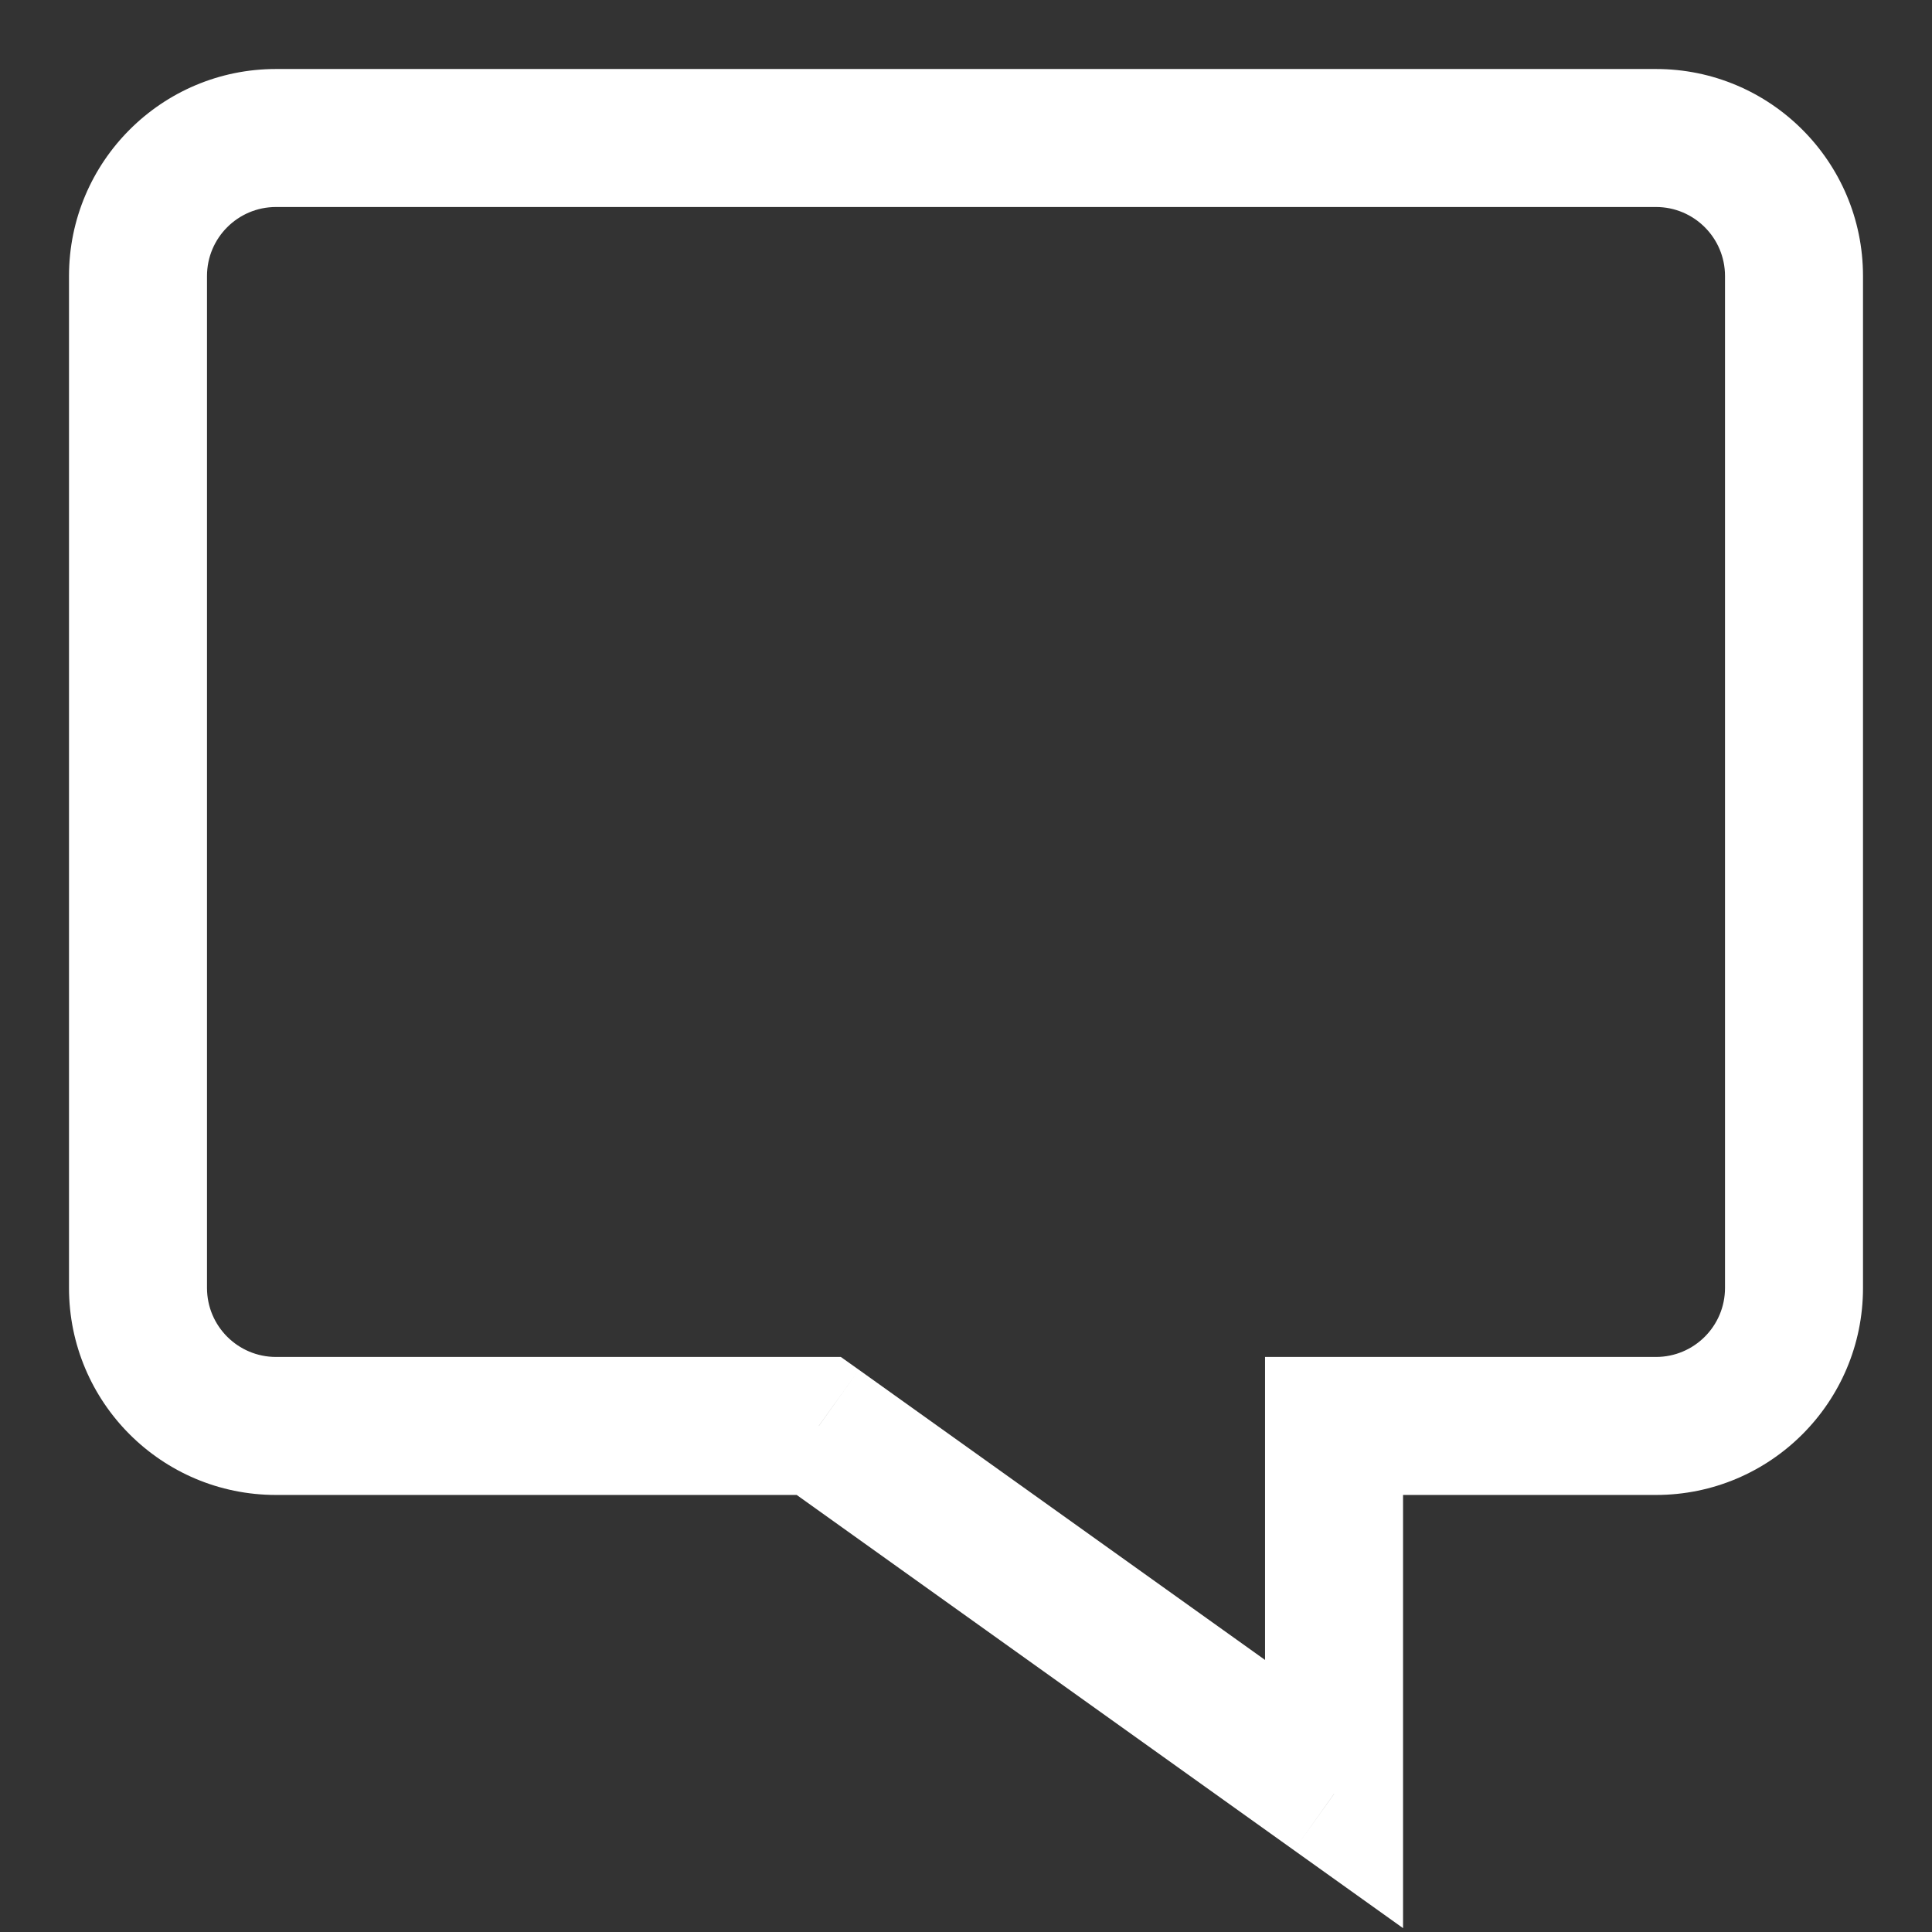 <svg width="14" height="14" viewBox="0 0 14 14" fill="none" xmlns="http://www.w3.org/2000/svg">
    <rect x="0" y="0" width="14" height="14" fill="#333333" stroke="none"/>
    <path d="M5.933 10.333L6.224 9.926L6.093 9.833H5.933V10.333ZM9.667 13L9.376 13.407L10.167 13.972V13H9.667ZM9.667 10.333V9.833H9.167V10.333H9.667ZM1.5 2C1.5 1.724 1.724 1.5 2 1.5V0.5C1.172 0.5 0.5 1.172 0.5 2H1.5ZM1.5 9.333V2H0.5V9.333H1.5ZM2 9.833C1.724 9.833 1.5 9.609 1.5 9.333H0.5C0.5 10.162 1.172 10.833 2 10.833V9.833ZM5.933 9.833H2V10.833H5.933V9.833ZM9.957 12.593L6.224 9.926L5.643 10.74L9.376 13.407L9.957 12.593ZM9.167 10.333V13H10.167V10.333H9.167ZM12 9.833H9.667V10.833H12V9.833ZM12.5 9.333C12.5 9.609 12.276 9.833 12 9.833V10.833C12.828 10.833 13.5 10.162 13.5 9.333H12.5ZM12.5 2V9.333H13.5V2H12.5ZM12 1.5C12.276 1.5 12.5 1.724 12.5 2H13.5C13.5 1.172 12.828 0.5 12 0.5V1.5ZM2 1.5H12V0.5H2V1.5Z" fill="#ffffff"/>
</svg>
